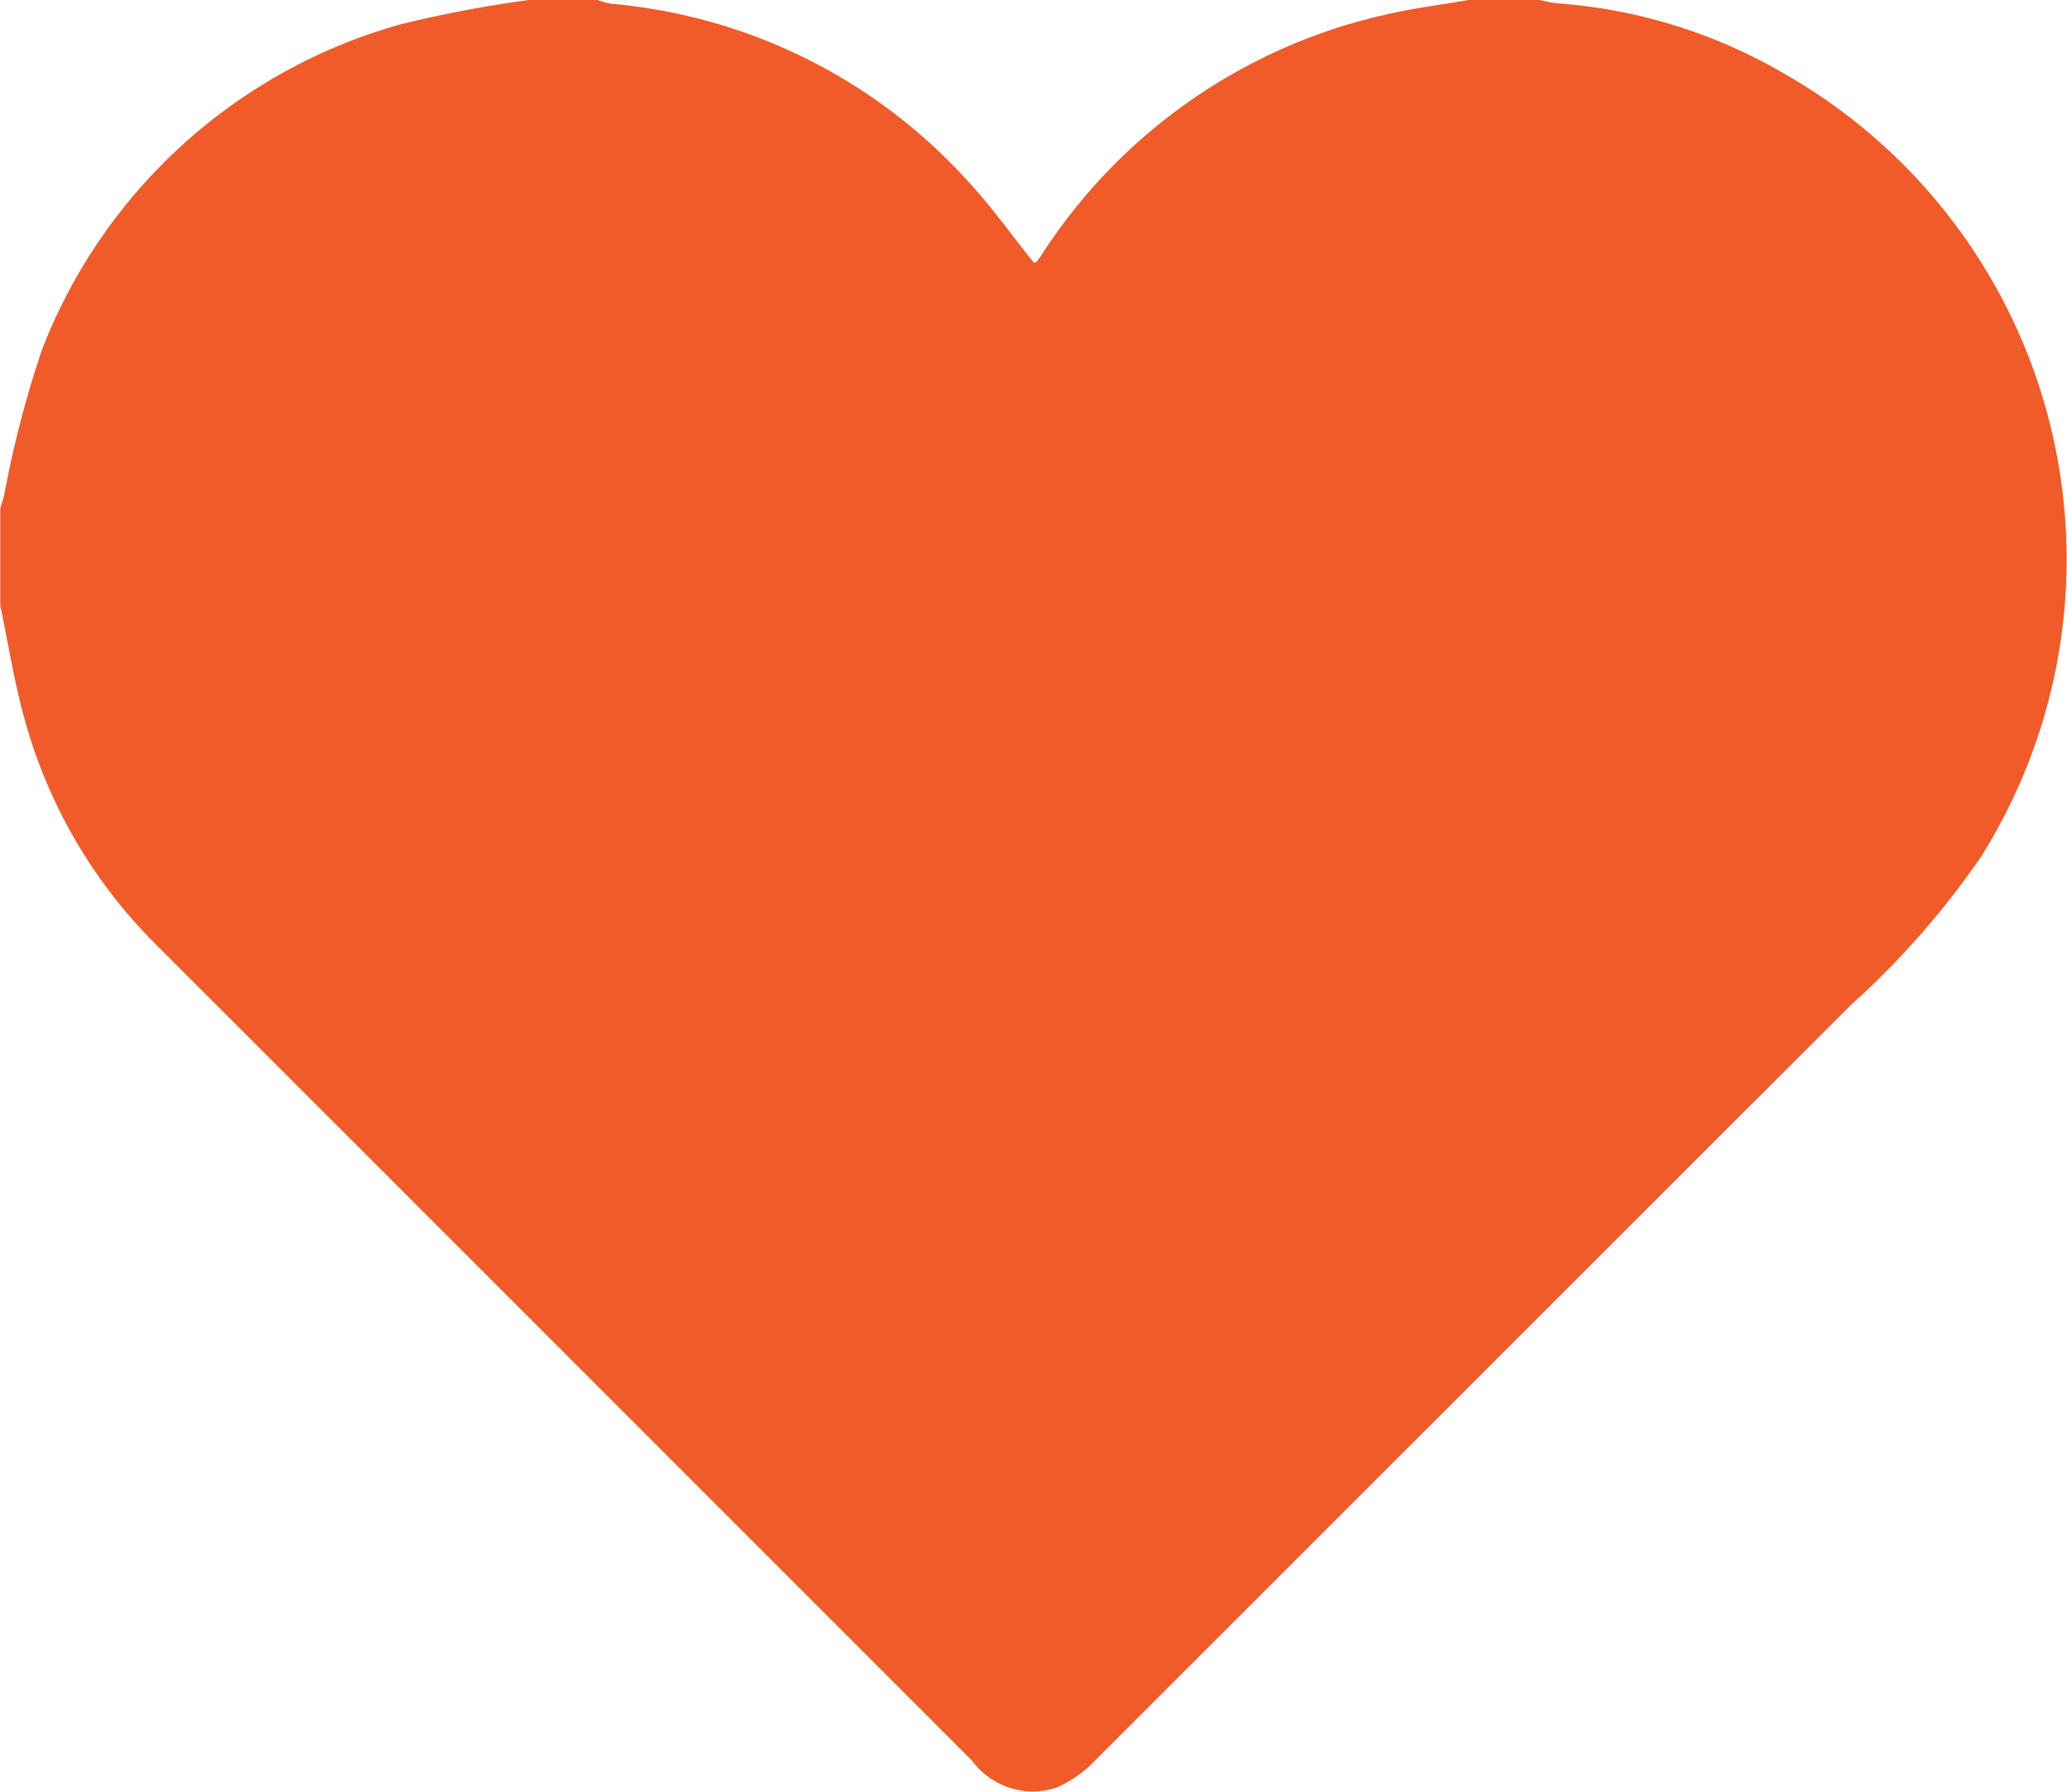 <svg xmlns="http://www.w3.org/2000/svg" width="35.528" height="30.801" viewBox="0 0 35.528 30.801">
  <defs>
    <style>
      .cls-1 {
        fill: #f15a29;
      }
    </style>
  </defs>
  <path id="Path_1298" data-name="Path 1298" class="cls-1" d="M3694.785,896.124h1.18a1.3,1.3,0,0,0,.229.064,9.36,9.36,0,0,1,6.1,3.009c.424.449.782.959,1.172,1.443.016-.007.042-.012.054-.027.036-.045.067-.094.1-.142a9.512,9.512,0,0,1,5.912-4.1c.469-.109.95-.168,1.424-.25h1.18c.113.021.224.051.337.061a9,9,0,0,1,3.9,1.214,9.605,9.605,0,0,1,3.37,13.454,14.35,14.35,0,0,1-2.235,2.545q-6.489,6.484-12.977,12.969a2.068,2.068,0,0,1-.668.476,1.291,1.291,0,0,1-1.454-.452q-7.025-7.027-14.052-14.051a8.707,8.707,0,0,1-2.229-3.818c-.185-.651-.289-1.325-.428-1.989v-1.665c.022-.077.047-.153.066-.231a18.429,18.429,0,0,1,.649-2.495,9.281,9.281,0,0,1,6.178-5.6A20.914,20.914,0,0,1,3694.785,896.124Z" transform="translate(-3685.695 -896.124)"/>
</svg>
